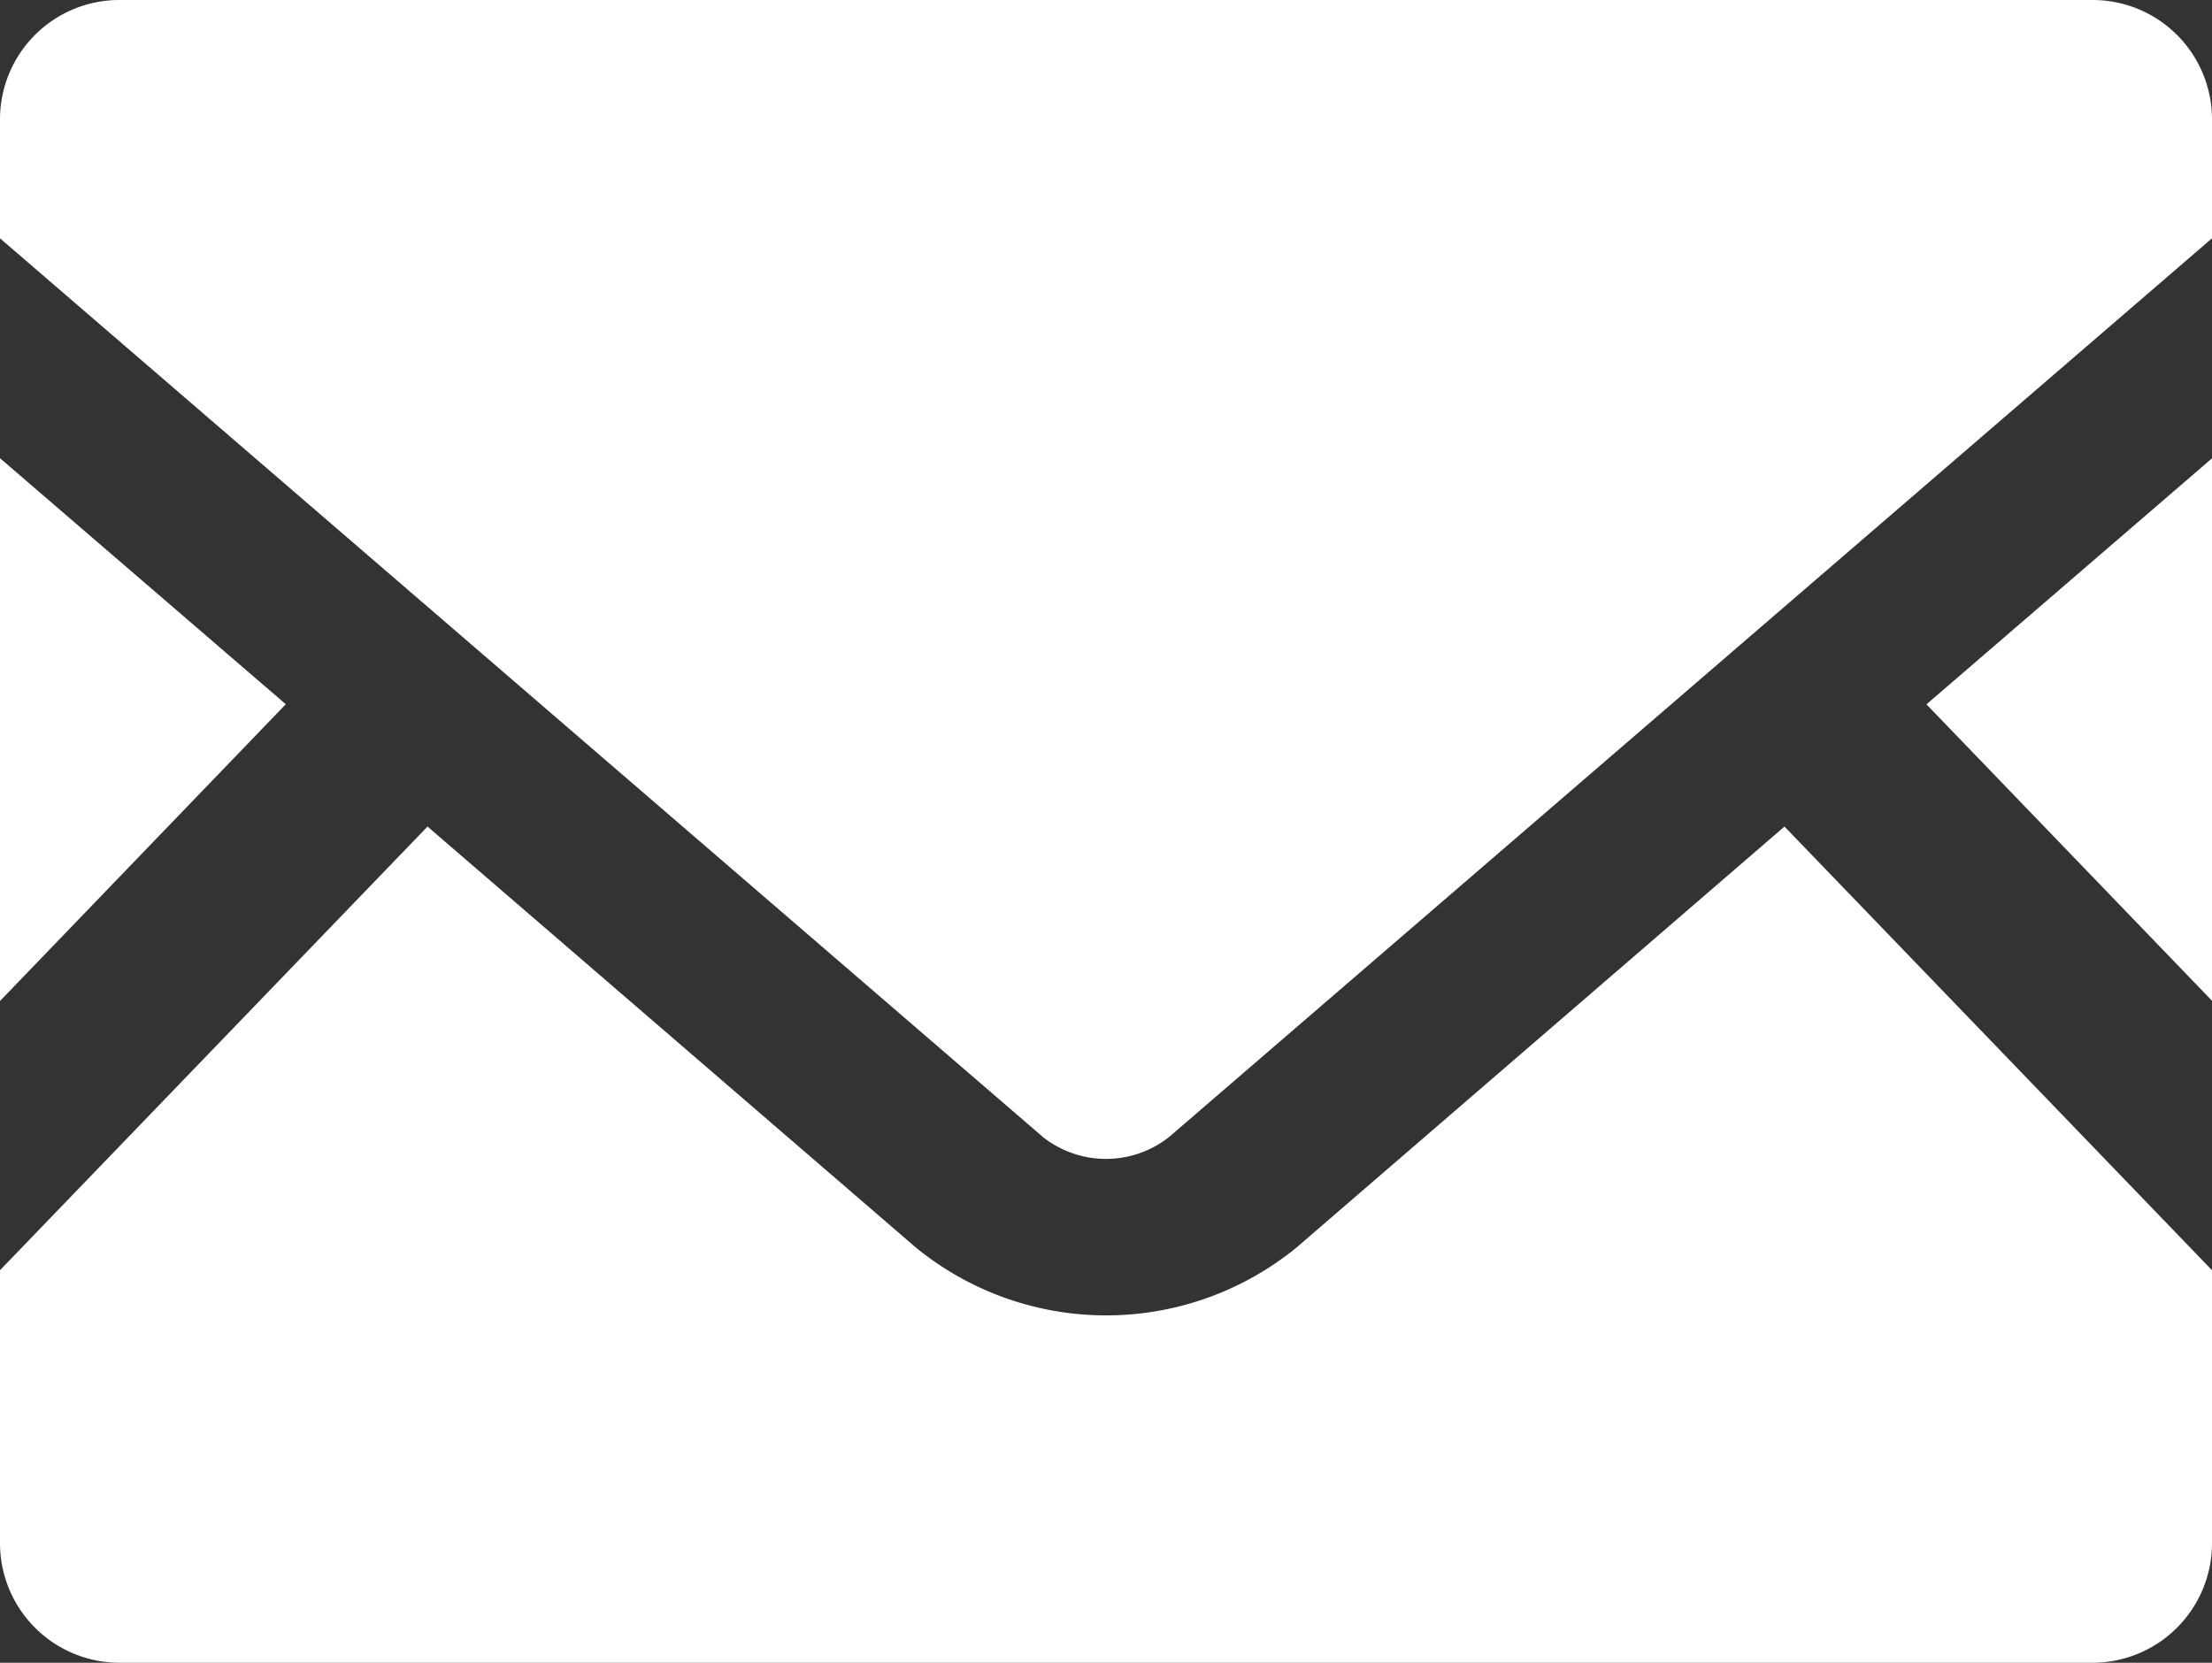 <svg xmlns="http://www.w3.org/2000/svg" xmlns:xlink="http://www.w3.org/1999/xlink" width="18.383" height="13.822" viewBox="0 0 18.383 13.822">
  <rect x="0" y="0" width="18.383" height="13.822" fill="#333333" stroke="none"/>
  <defs>
    <clipPath id="clip-path">
      <rect width="18.383" height="13.822" fill="none"/>
    </clipPath>
  </defs>
  <g id="メールの無料アイコン素材" clip-path="url(#clip-path)">
    <g id="メールの無料アイコン素材-2" data-name="メールの無料アイコン素材">
      <path id="パス_242" data-name="パス 242" d="M448.293,174.11l-2.373-2.464,2.373-2.045Z" transform="translate(-429.91 -165.791)" fill="#fff"/>
      <path id="パス_243" data-name="パス 243" d="M2.375,171.645,0,174.112V169.6Z" transform="translate(0 -165.791)" fill="#fff"/>
      <path id="パス_244" data-name="パス 244" d="M18.383,258.567v2.269a.994.994,0,0,1-.994.994H.994A.994.994,0,0,1,0,260.836v-2.269l3.553-3.688,4.059,3.5a2.5,2.5,0,0,0,3.162,0l4.056-3.5Z" transform="translate(0 -248.008)" fill="#fff"/>
      <path id="パス_245" data-name="パス 245" d="M18.383,64.51V65.5L9.714,72.972a.846.846,0,0,1-1.045,0L0,65.5V64.51a.992.992,0,0,1,.994-.991h16.4A.992.992,0,0,1,18.383,64.51Z" transform="translate(0 -63.519)" fill="#fff"/>
    </g>
  </g>
</svg>
